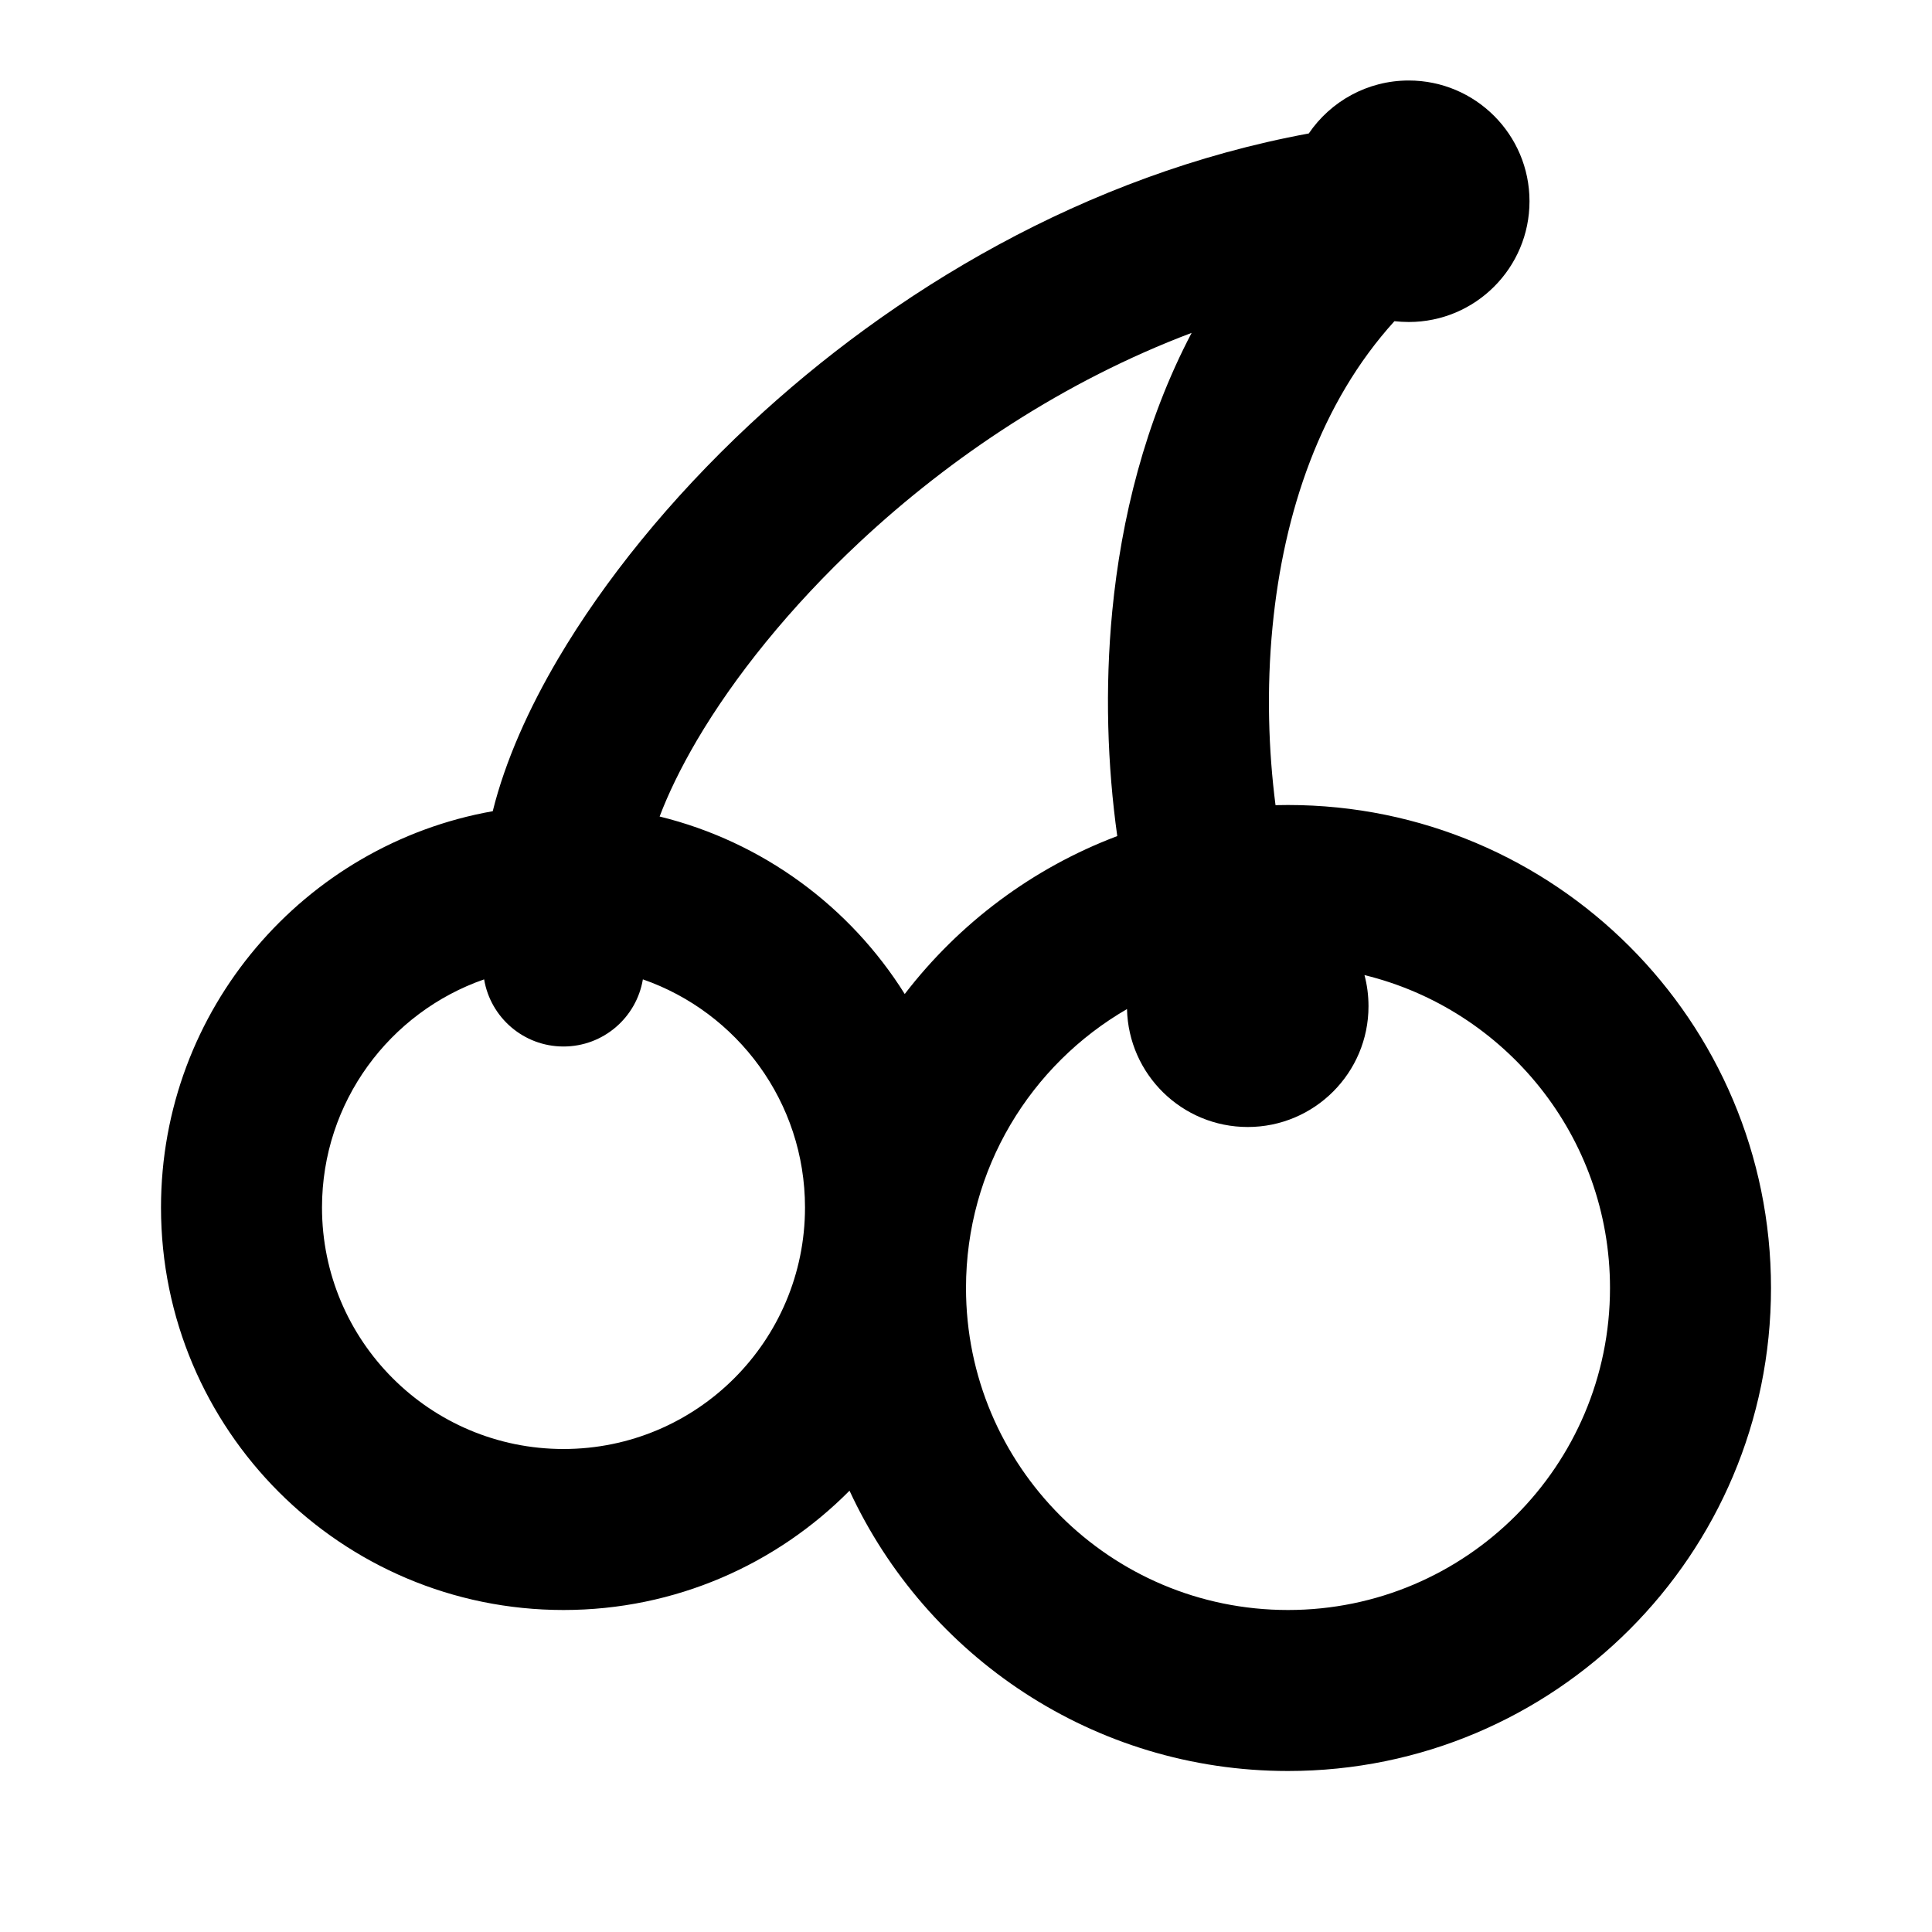 <?xml version="1.0" encoding="utf-8"?><!-- Скачано с сайта svg4.ru / Downloaded from svg4.ru -->
<svg width="800px" height="800px" viewBox="0 0 24 24" fill="none" xmlns="http://www.w3.org/2000/svg">
<path fill-rule="evenodd" clip-rule="evenodd" d="M17.5 4C18.328 4 19 3.328 19 2.5C19 1.672 18.328 1 17.5 1C16.984 1 16.528 1.261 16.258 1.658C13.473 2.171 11.072 3.631 9.318 5.269C8.318 6.202 7.505 7.214 6.935 8.18C6.567 8.804 6.276 9.453 6.121 10.077C3.779 10.492 2 12.538 2 15C2 17.761 4.239 20 7 20C8.389 20 9.646 19.433 10.553 18.518C11.505 20.574 13.586 22 16 22C19.314 22 22 19.314 22 16C22 12.686 19.314 10 16 10C15.948 10 15.896 10.001 15.845 10.002C15.758 9.326 15.732 8.565 15.808 7.784C15.946 6.361 16.406 5 17.322 3.99C17.381 3.996 17.44 4 17.5 4ZM17 12.5C17 12.366 16.983 12.237 16.95 12.113C18.7 12.54 20 14.118 20 16C20 18.209 18.209 20 16 20C13.791 20 12 18.209 12 16C12 14.519 12.805 13.226 14 12.535C14.019 13.347 14.683 14 15.5 14C16.328 14 17 13.328 17 12.5ZM13.817 7.591C13.724 8.554 13.757 9.514 13.879 10.386C12.825 10.784 11.914 11.47 11.239 12.348C10.559 11.262 9.473 10.457 8.194 10.143C8.299 9.866 8.451 9.548 8.658 9.195C9.12 8.411 9.807 7.548 10.682 6.731C11.812 5.676 13.219 4.733 14.803 4.135C14.223 5.238 13.928 6.447 13.817 7.591ZM7.986 12.166C7.907 12.639 7.496 13 7 13C6.504 13 6.093 12.639 6.014 12.166C4.841 12.574 4 13.689 4 15C4 16.657 5.343 18 7 18C8.657 18 10 16.657 10 15C10 13.689 9.159 12.574 7.986 12.166Z" fill="#000000"/>
</svg>